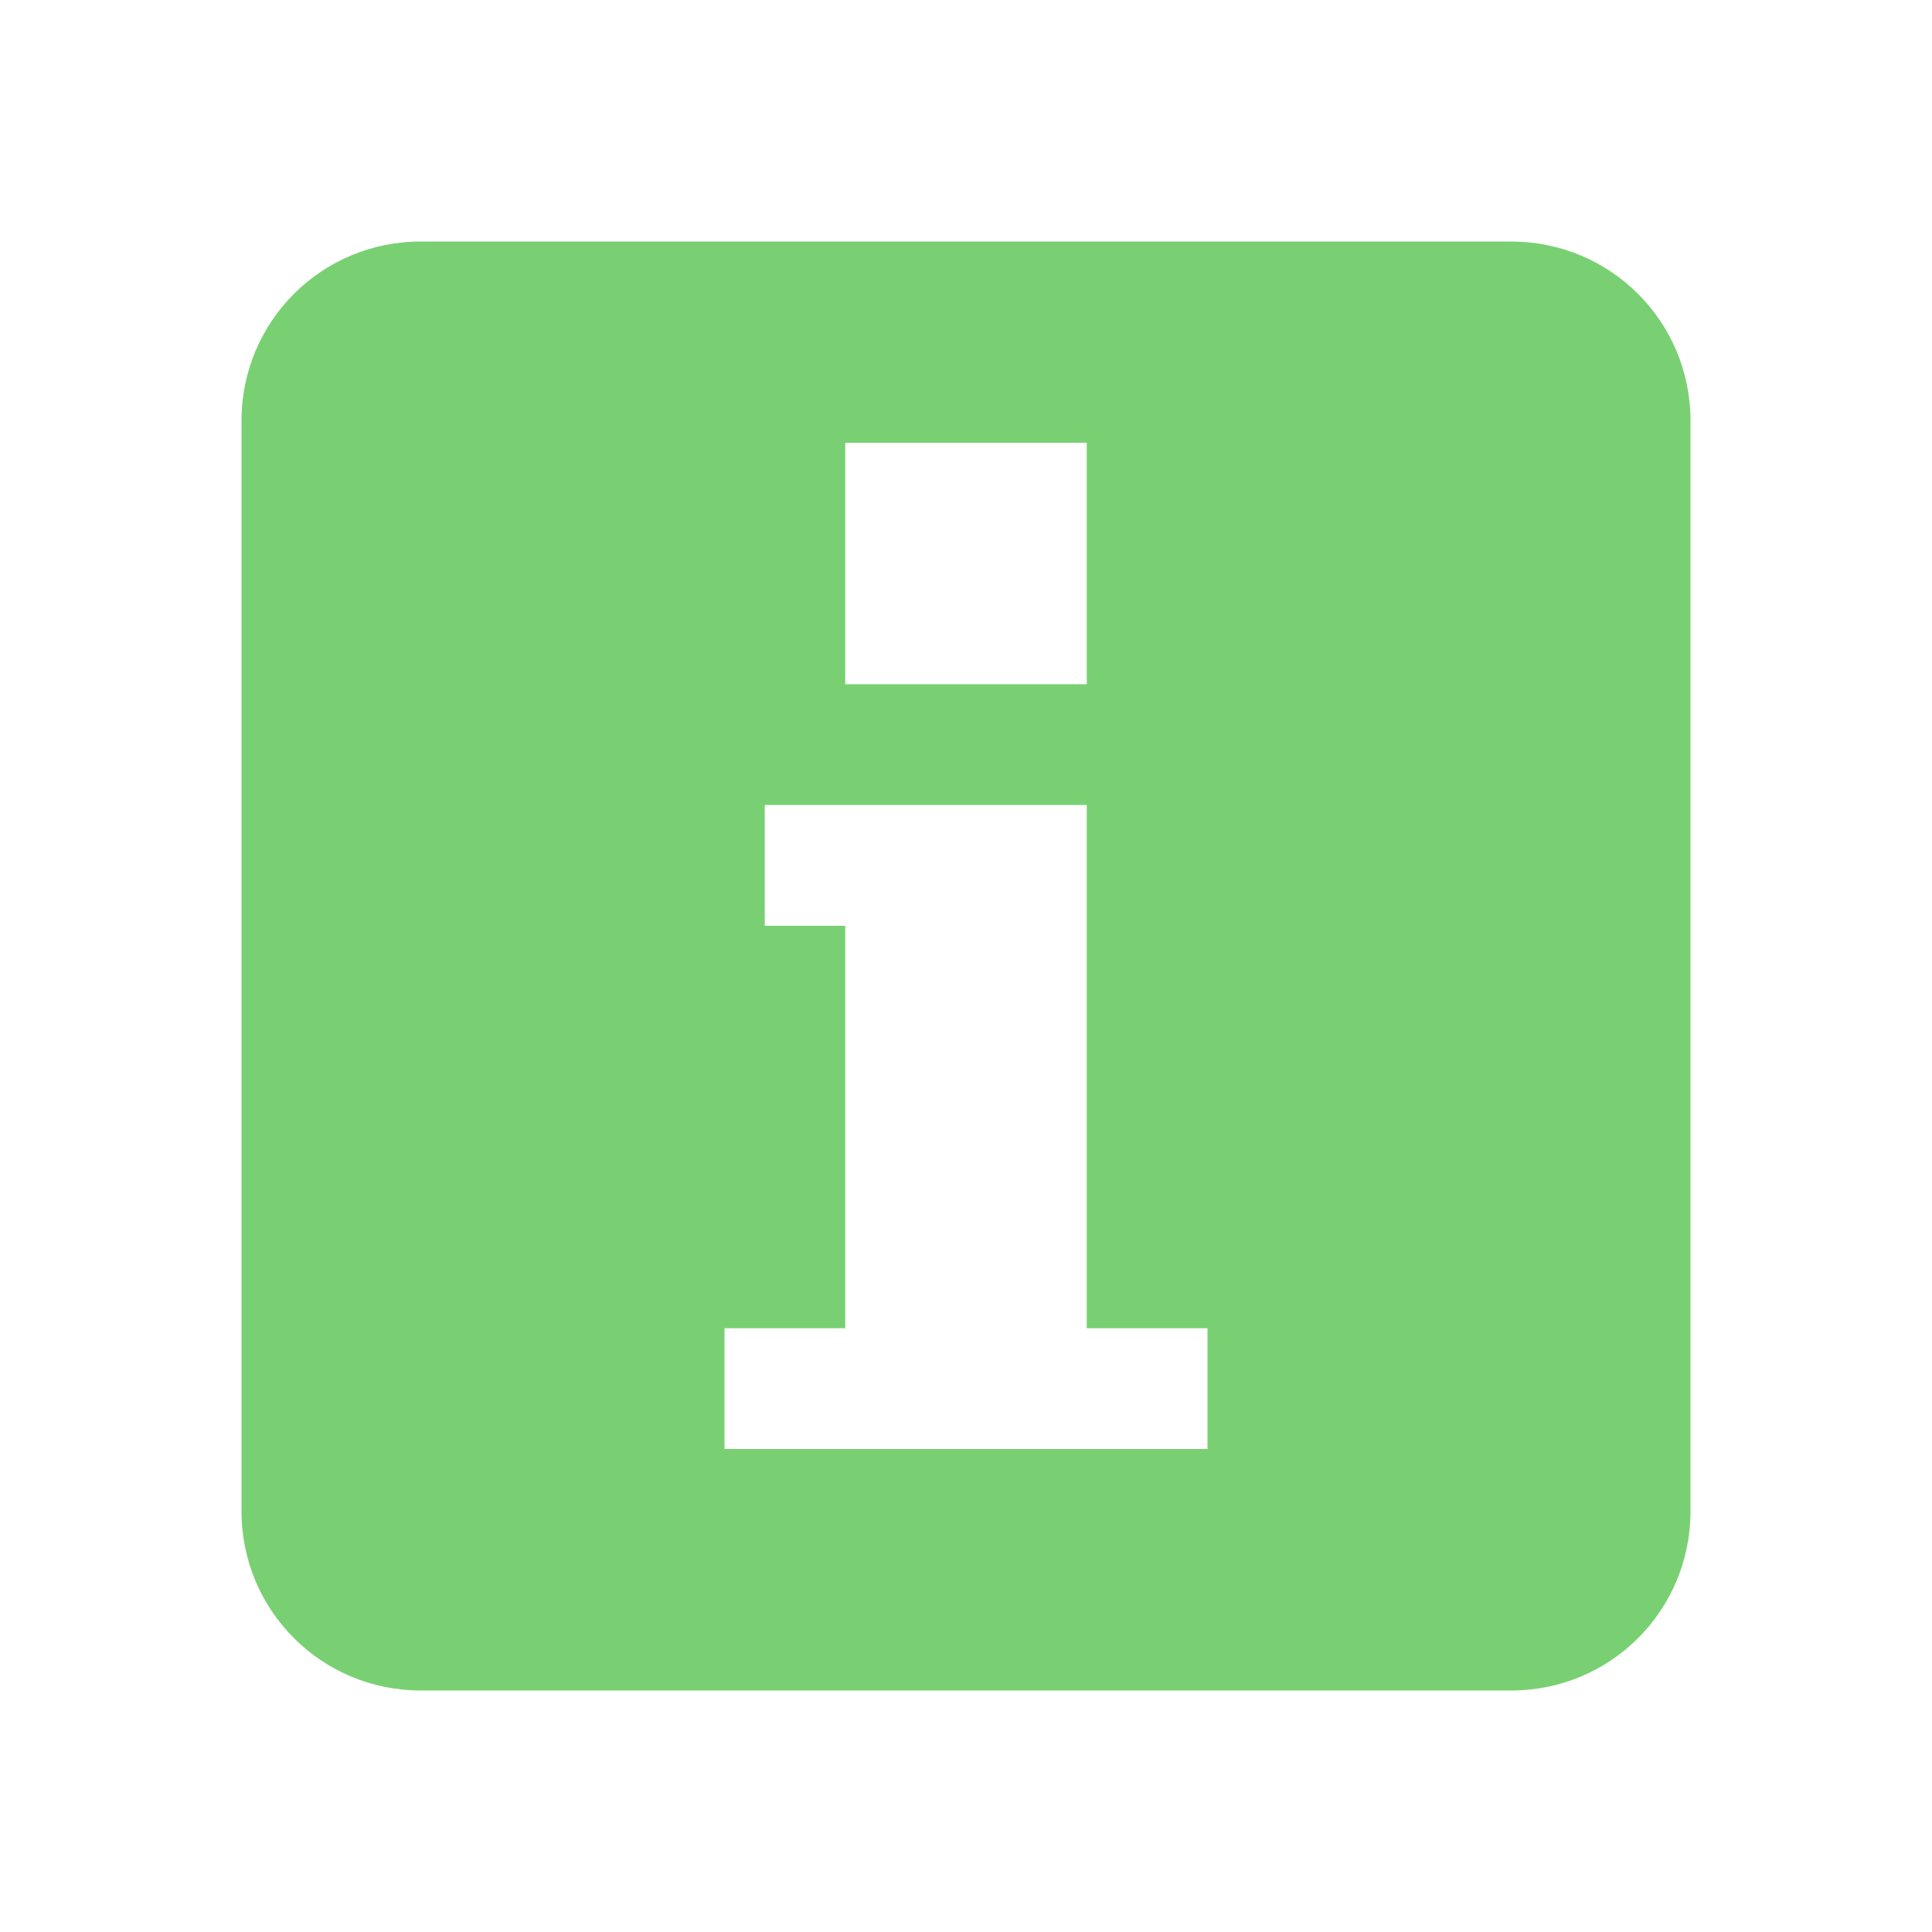 <?xml version="1.0" encoding="UTF-8" standalone="no"?>
<svg
   xmlns:dc="http://purl.org/dc/elements/1.1/"
   xmlns:cc="http://creativecommons.org/ns#"
   xmlns:rdf="http://www.w3.org/1999/02/22-rdf-syntax-ns#"
   xmlns:svg="http://www.w3.org/2000/svg"
   xmlns="http://www.w3.org/2000/svg"
   xmlns:sodipodi="http://sodipodi.sourceforge.net/DTD/sodipodi-0.dtd"
   xmlns:inkscape="http://www.inkscape.org/namespaces/inkscape"
   width="48"
   height="48"
   viewBox="0 0 38.4 38.4"
   id="svg2"
   version="1.1"
   inkscape:version="0.91 r"
   sodipodi:docname="dialog-information.svg">
  <defs
     id="defs8" />
  <sodipodi:namedview
     pagecolor="#ffffff"
     bordercolor="#666666"
     borderopacity="1"
     objecttolerance="10"
     gridtolerance="10"
     guidetolerance="10"
     inkscape:pageopacity="0"
     inkscape:pageshadow="2"
     inkscape:window-width="1920"
     inkscape:window-height="1056"
     id="namedview6"
     showgrid="true"
     inkscape:zoom="6.2847986"
     inkscape:cx="49.822449"
     inkscape:cy="16.599645"
     inkscape:window-x="0"
     inkscape:window-y="24"
     inkscape:window-maximized="1"
     inkscape:current-layer="svg2">
    <inkscape:grid
       type="xygrid"
       id="grid4138" />
  </sodipodi:namedview>
  <path
     style="fill:#79d073"
     d="M 8.363,4.8 C 6.39,4.8 4.8,6.39 4.8,8.363 l 0,21.675 C 4.8,32.01 6.39,33.6 8.363,33.6 l 21.675,0 c 1.973,0 3.562,-1.59 3.562,-3.562 l 0,-21.675 c 0,-1.973 -1.59,-3.562 -3.562,-3.562 z M 16.8,8.8 l 4.8,0 0,4.8 -4.8,0 z m -1.6,7.2 6.4,0 0,10.4 2.4,0 0,2.4 -9.6,0 0,-2.4 2.4,0 0,-8 -1.6,0 z"
     id="path4"
     inkscape:connector-curvature="0"
     sodipodi:nodetypes="ssssssssscccccccccccccccc" />
</svg>
